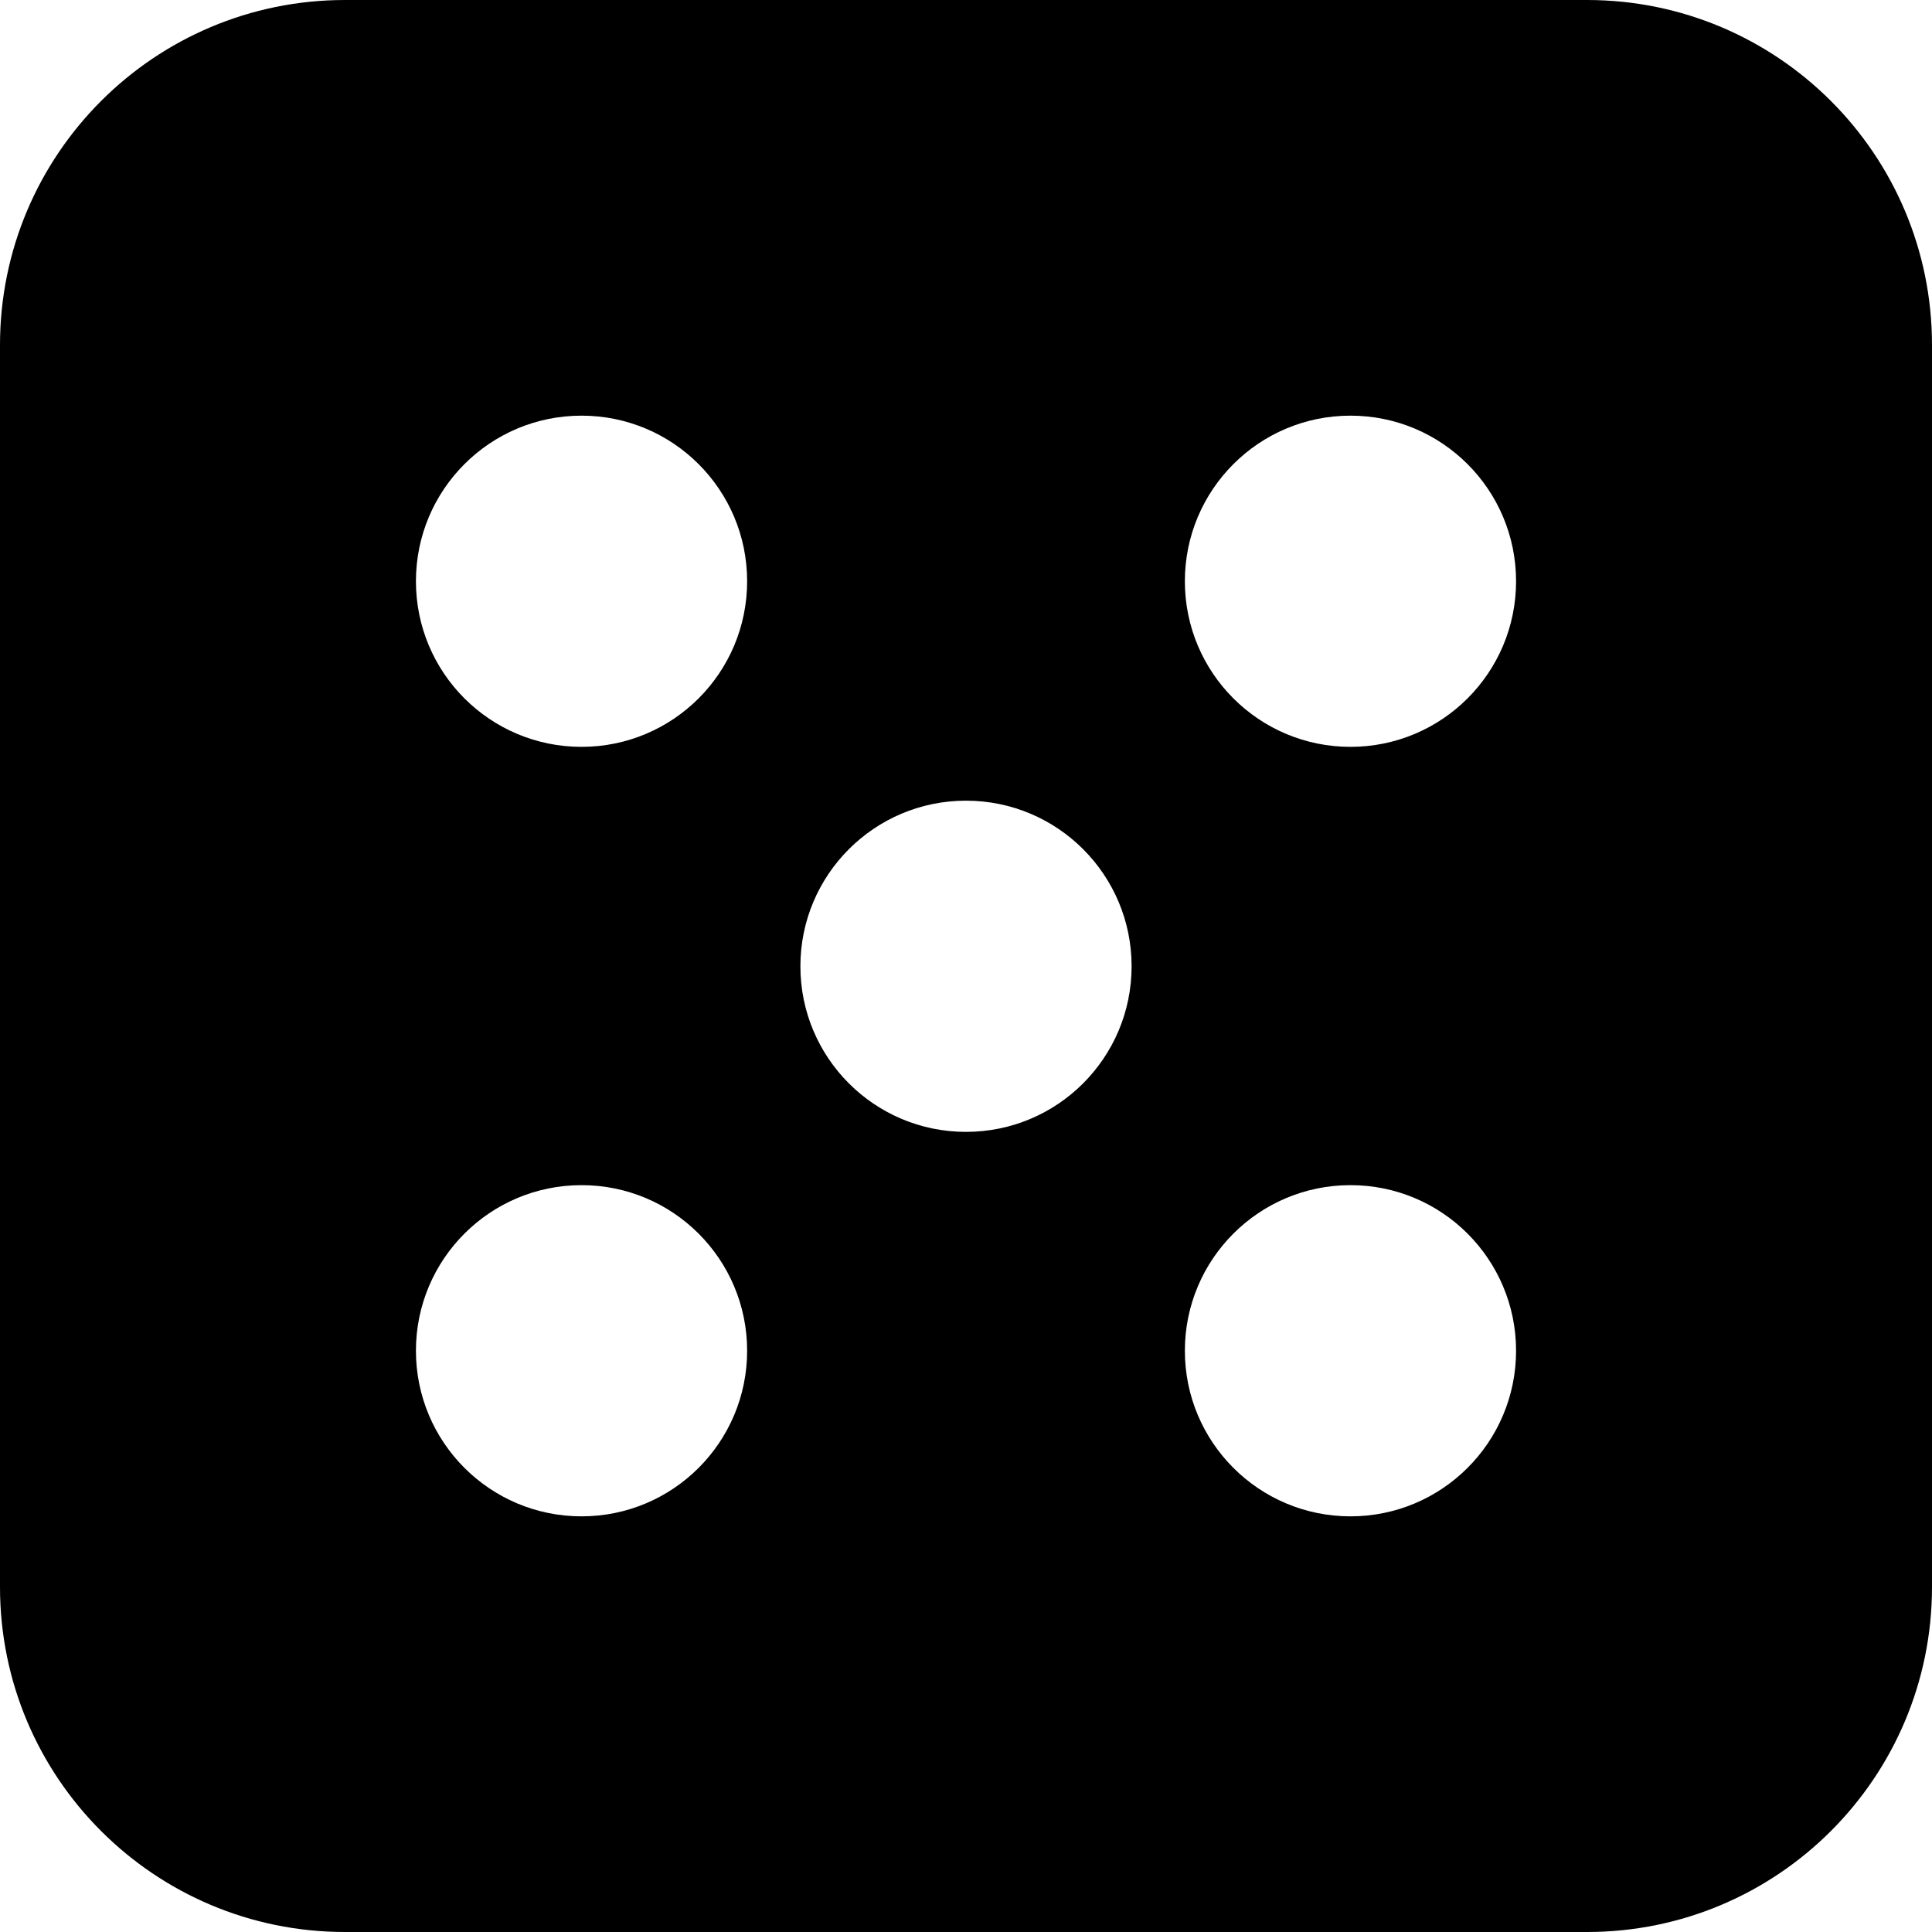 <svg xmlns="http://www.w3.org/2000/svg" fill="none" viewBox="0 0 14 14" id="Dice-5--Streamline-Core"><desc>Dice 5 Streamline Icon: https://streamlinehq.com</desc><g id="dice-5"><path id="Subtract" fill="#000000" fill-rule="evenodd" d="M0 2.5C0 1.119 1.119 0 2.5 0h9C12.881 0 14 1.119 14 2.5v9c0 1.381 -1.119 2.5 -2.5 2.5h-9C1.119 14 0 12.881 0 11.5v-9Zm9.786 2.912c0.663 0 1.2 -0.537 1.2 -1.2s-0.537 -1.2 -1.2 -1.2c-0.663 0 -1.2 0.537 -1.2 1.2s0.537 1.2 1.2 1.2Zm1.2 4.376c0 0.663 -0.537 1.2 -1.2 1.2 -0.663 0 -1.2 -0.537 -1.2 -1.2 0 -0.663 0.537 -1.2 1.2 -1.2 0.663 0 1.2 0.537 1.2 1.2ZM7 8.202c0.663 0 1.2 -0.537 1.2 -1.2 0 -0.663 -0.537 -1.2 -1.2 -1.2s-1.2 0.537 -1.2 1.2c0 0.663 0.537 1.2 1.2 1.2ZM5.414 4.212c0 0.663 -0.537 1.2 -1.2 1.2s-1.2 -0.537 -1.2 -1.2 0.537 -1.2 1.2 -1.2 1.2 0.537 1.2 1.2Zm-1.2 6.776c0.663 0 1.2 -0.537 1.2 -1.2 0 -0.663 -0.537 -1.2 -1.2 -1.2s-1.2 0.537 -1.2 1.2c0 0.663 0.537 1.2 1.2 1.2Z" clip-rule="evenodd" stroke-width="1"></path></g></svg>